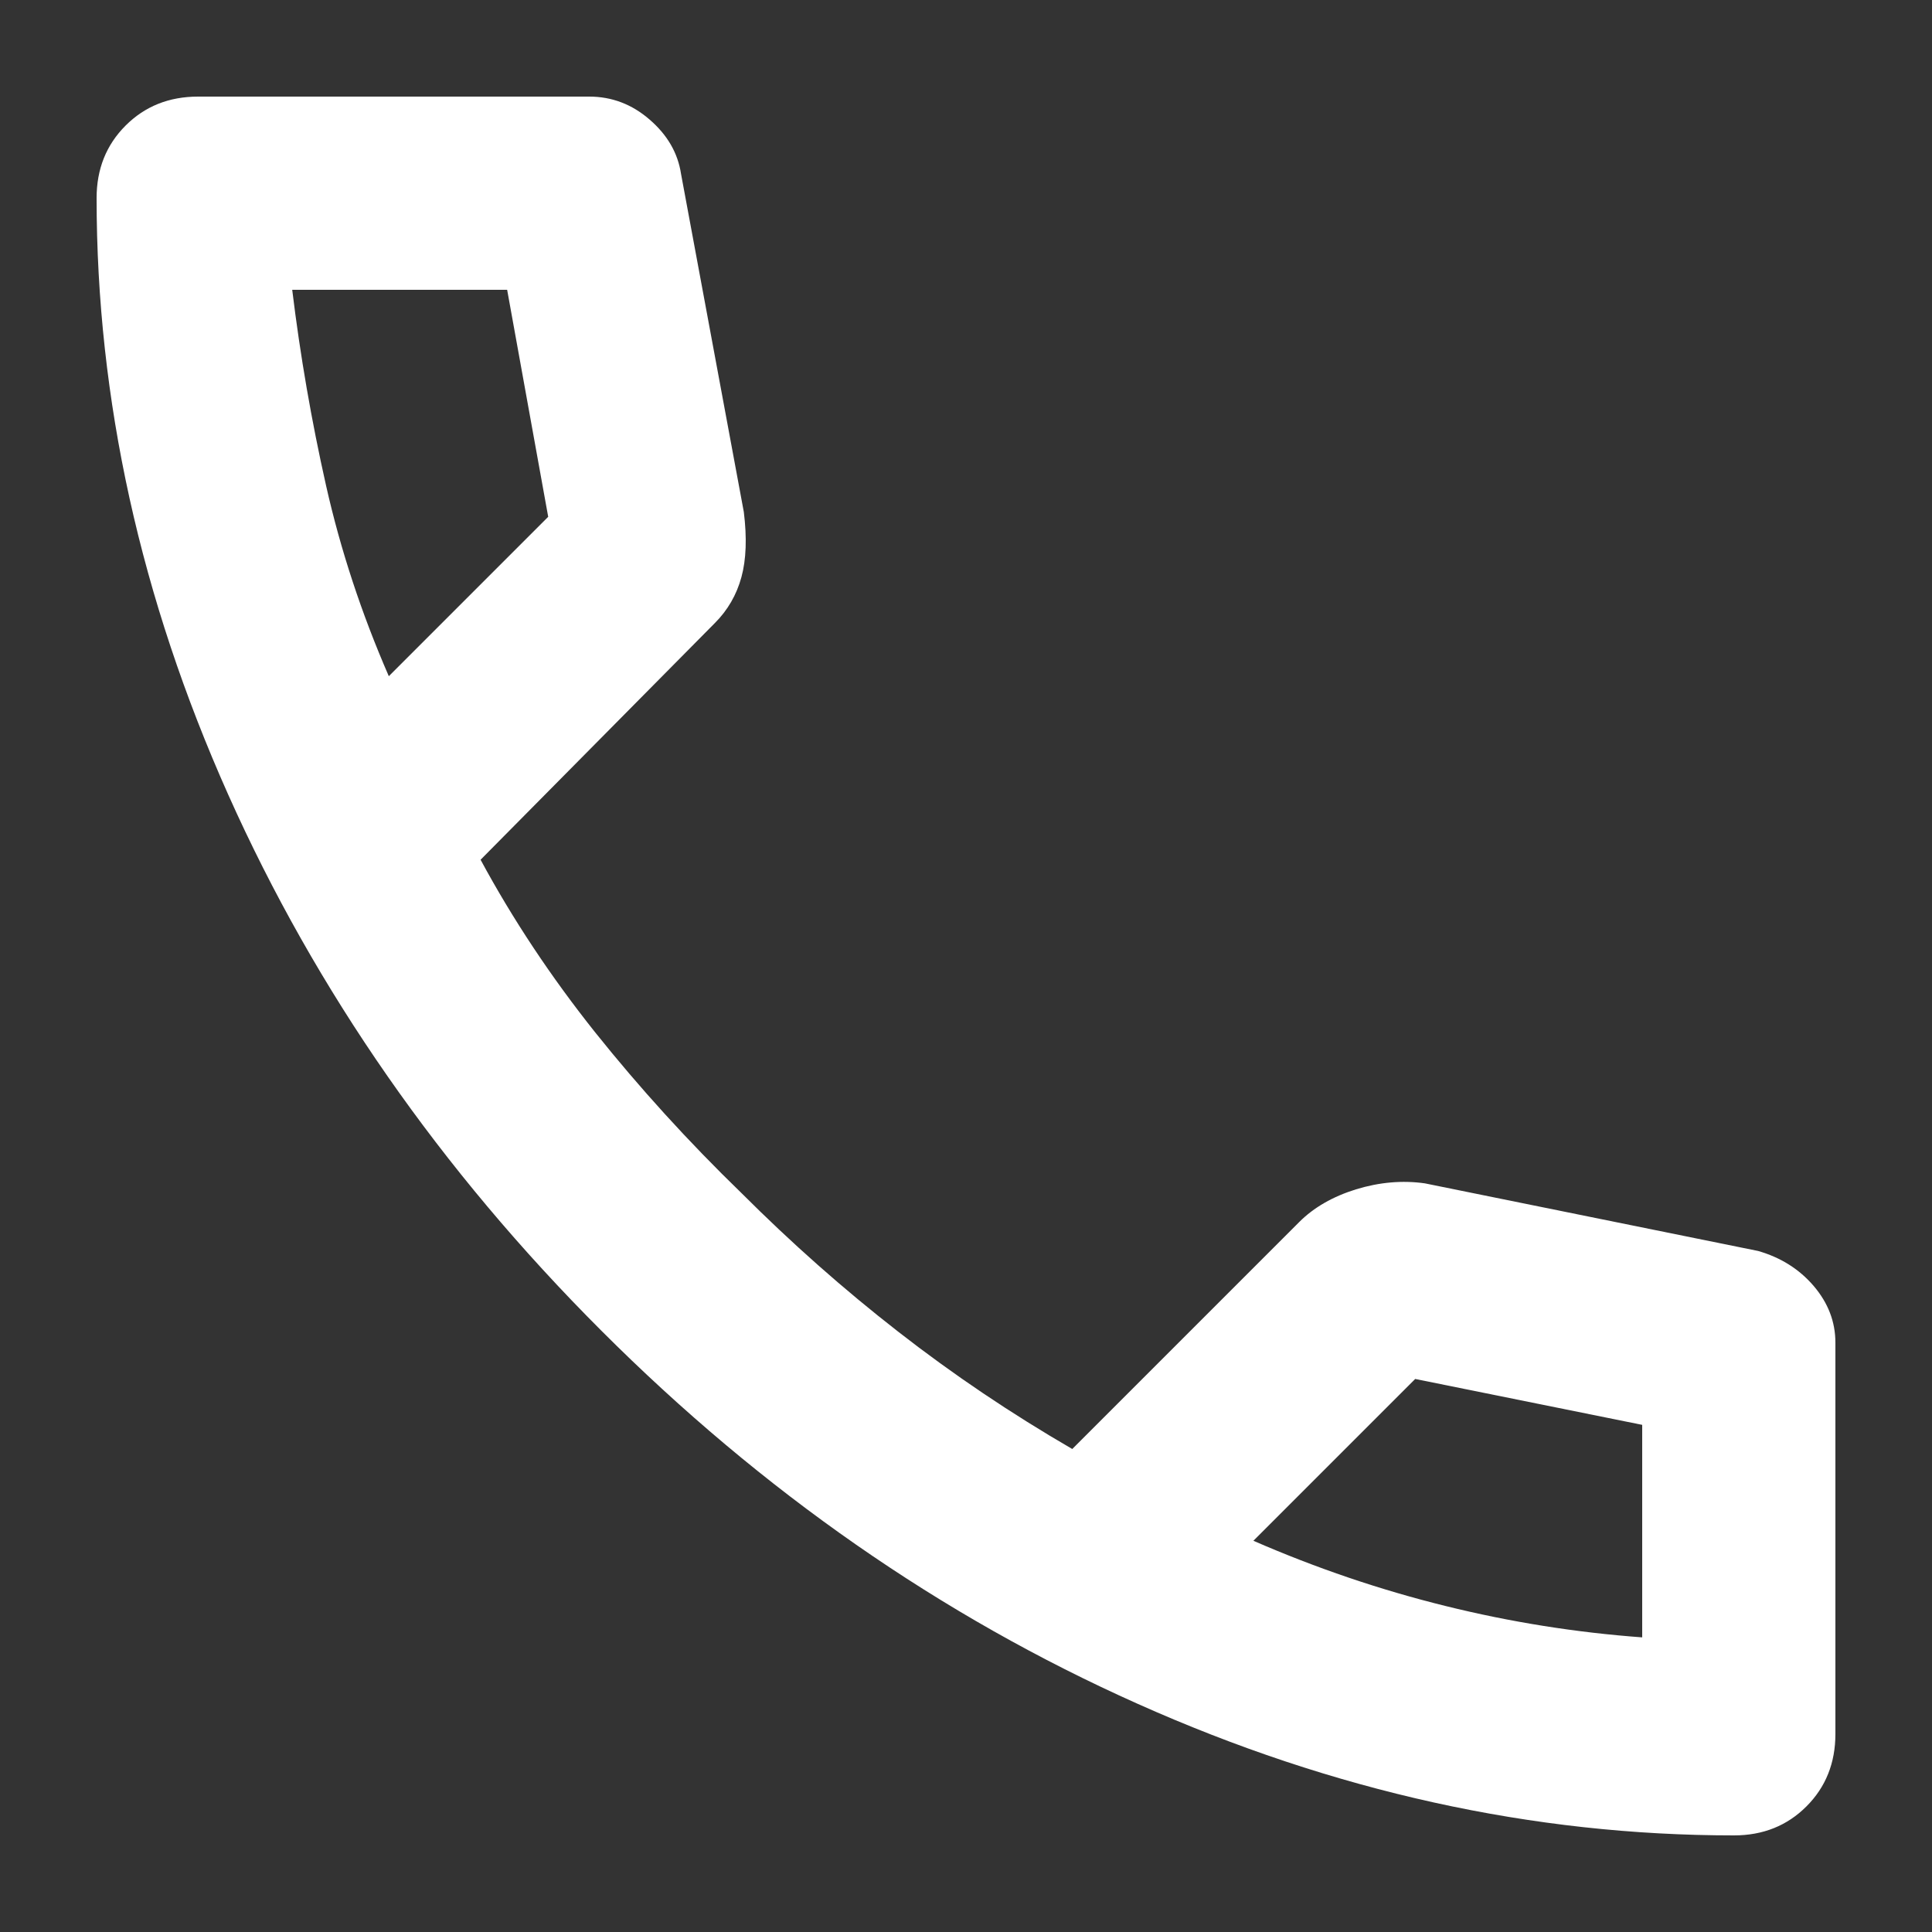 <svg width="20" height="20" viewBox="0 0 20 20" fill="none" xmlns="http://www.w3.org/2000/svg">
<rect x="0" y="0" width="20" height="20" fill="#333333" stroke="none"/>
<path d="M17.95 19C15.867 19 13.808 18.546 11.775 17.637C9.742 16.729 7.892 15.442 6.225 13.775C4.558 12.108 3.271 10.258 2.362 8.225C1.454 6.192 1 4.133 1 2.05C1 1.75 1.1 1.5 1.3 1.3C1.5 1.1 1.75 1 2.05 1H6.1C6.333 1 6.542 1.079 6.725 1.238C6.908 1.396 7.017 1.583 7.05 1.8L7.7 5.3C7.733 5.567 7.725 5.792 7.675 5.975C7.625 6.158 7.533 6.317 7.4 6.45L4.975 8.9C5.308 9.517 5.704 10.113 6.162 10.688C6.621 11.262 7.125 11.817 7.675 12.35C8.192 12.867 8.733 13.346 9.3 13.787C9.867 14.229 10.467 14.633 11.1 15L13.45 12.65C13.6 12.5 13.796 12.387 14.037 12.312C14.279 12.238 14.517 12.217 14.75 12.25L18.2 12.95C18.433 13.017 18.625 13.137 18.775 13.312C18.925 13.488 19 13.683 19 13.9V17.95C19 18.25 18.9 18.5 18.7 18.7C18.5 18.9 18.25 19 17.95 19ZM4.025 7L5.675 5.35L5.25 3H3.025C3.108 3.683 3.225 4.358 3.375 5.025C3.525 5.692 3.742 6.35 4.025 7ZM12.975 15.95C13.625 16.233 14.287 16.458 14.963 16.625C15.637 16.792 16.317 16.9 17 16.95V14.75L14.65 14.275L12.975 15.95Z" fill="white"/>
</svg>
